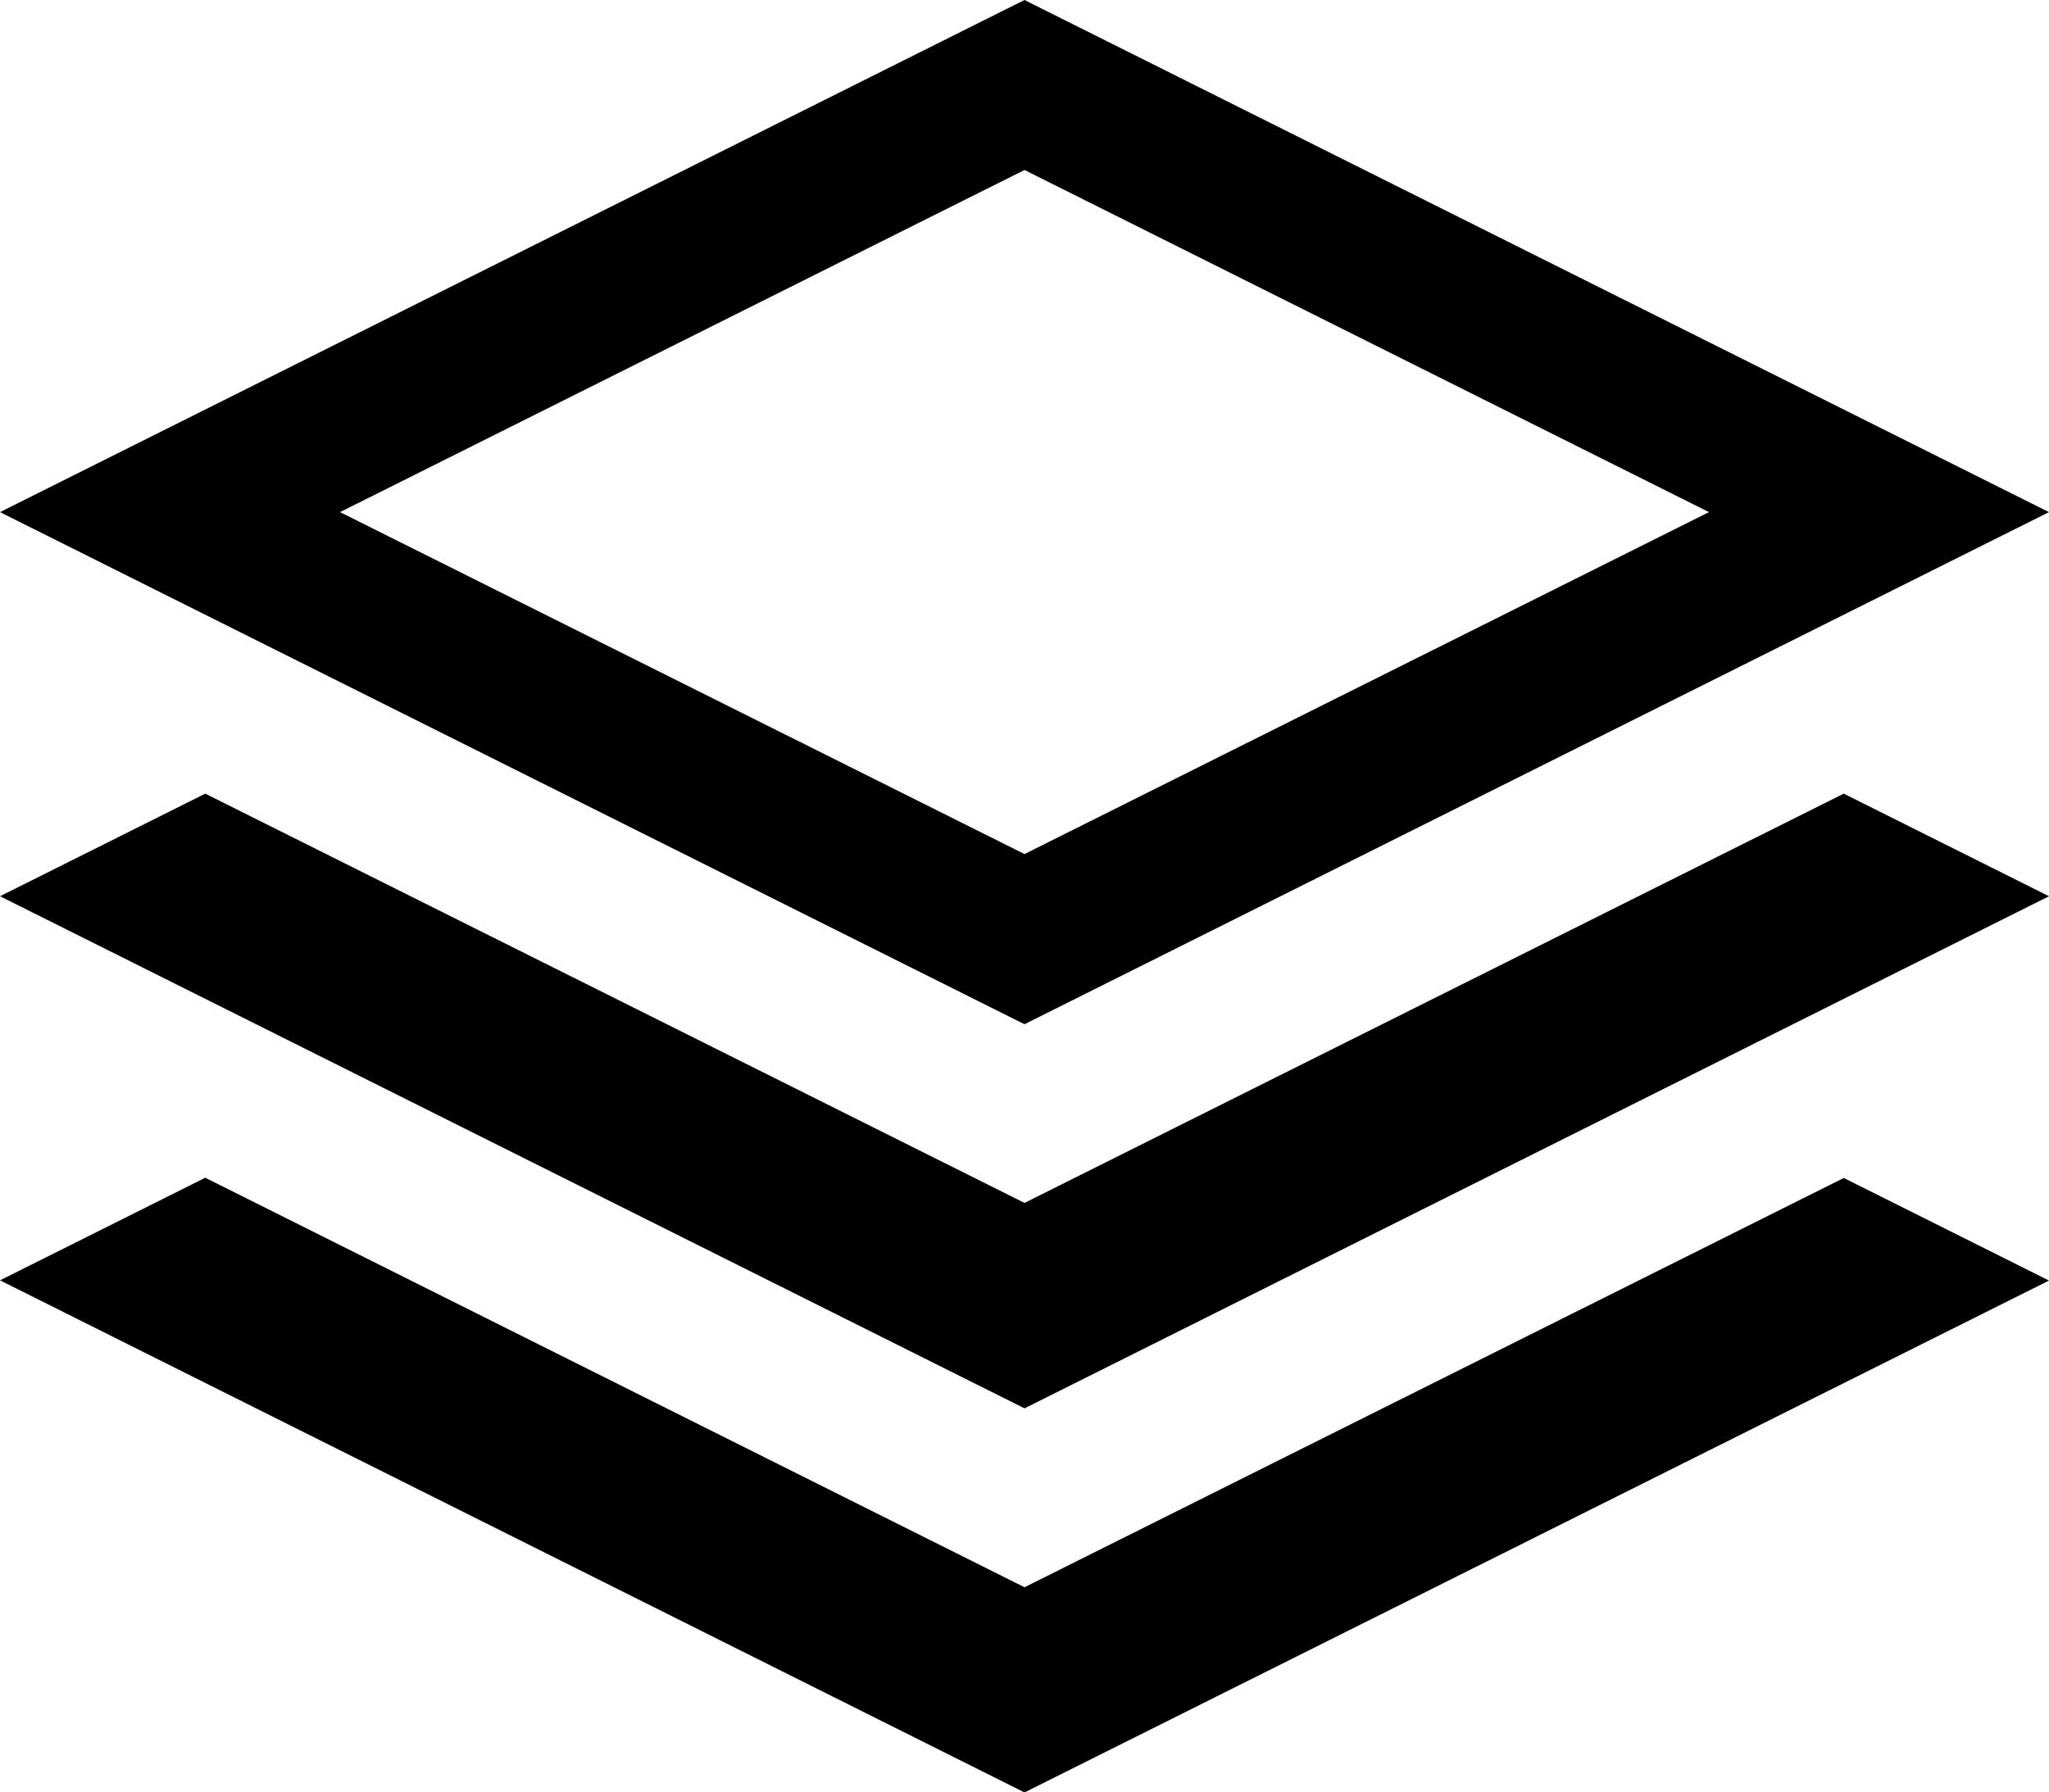 <svg xmlns="http://www.w3.org/2000/svg" width="34.644" height="30.313" viewBox="0 0 34.644 30.313">
  <path id="Icon_metro-stack" data-name="Icon metro-stack" d="M37.215,12.517,19.893,3.856,2.571,12.517l17.322,8.661ZM19.893,6.731l11.573,5.786L19.893,18.3,8.32,12.517ZM33.745,17.278l3.47,1.735L19.893,27.674,2.571,19.013l3.47-1.735L19.893,24.2Zm0,6.5,3.47,1.735L19.893,34.17,2.571,25.509l3.47-1.735L19.893,30.7Z" transform="translate(-2.571 -3.856)"/>
</svg>
